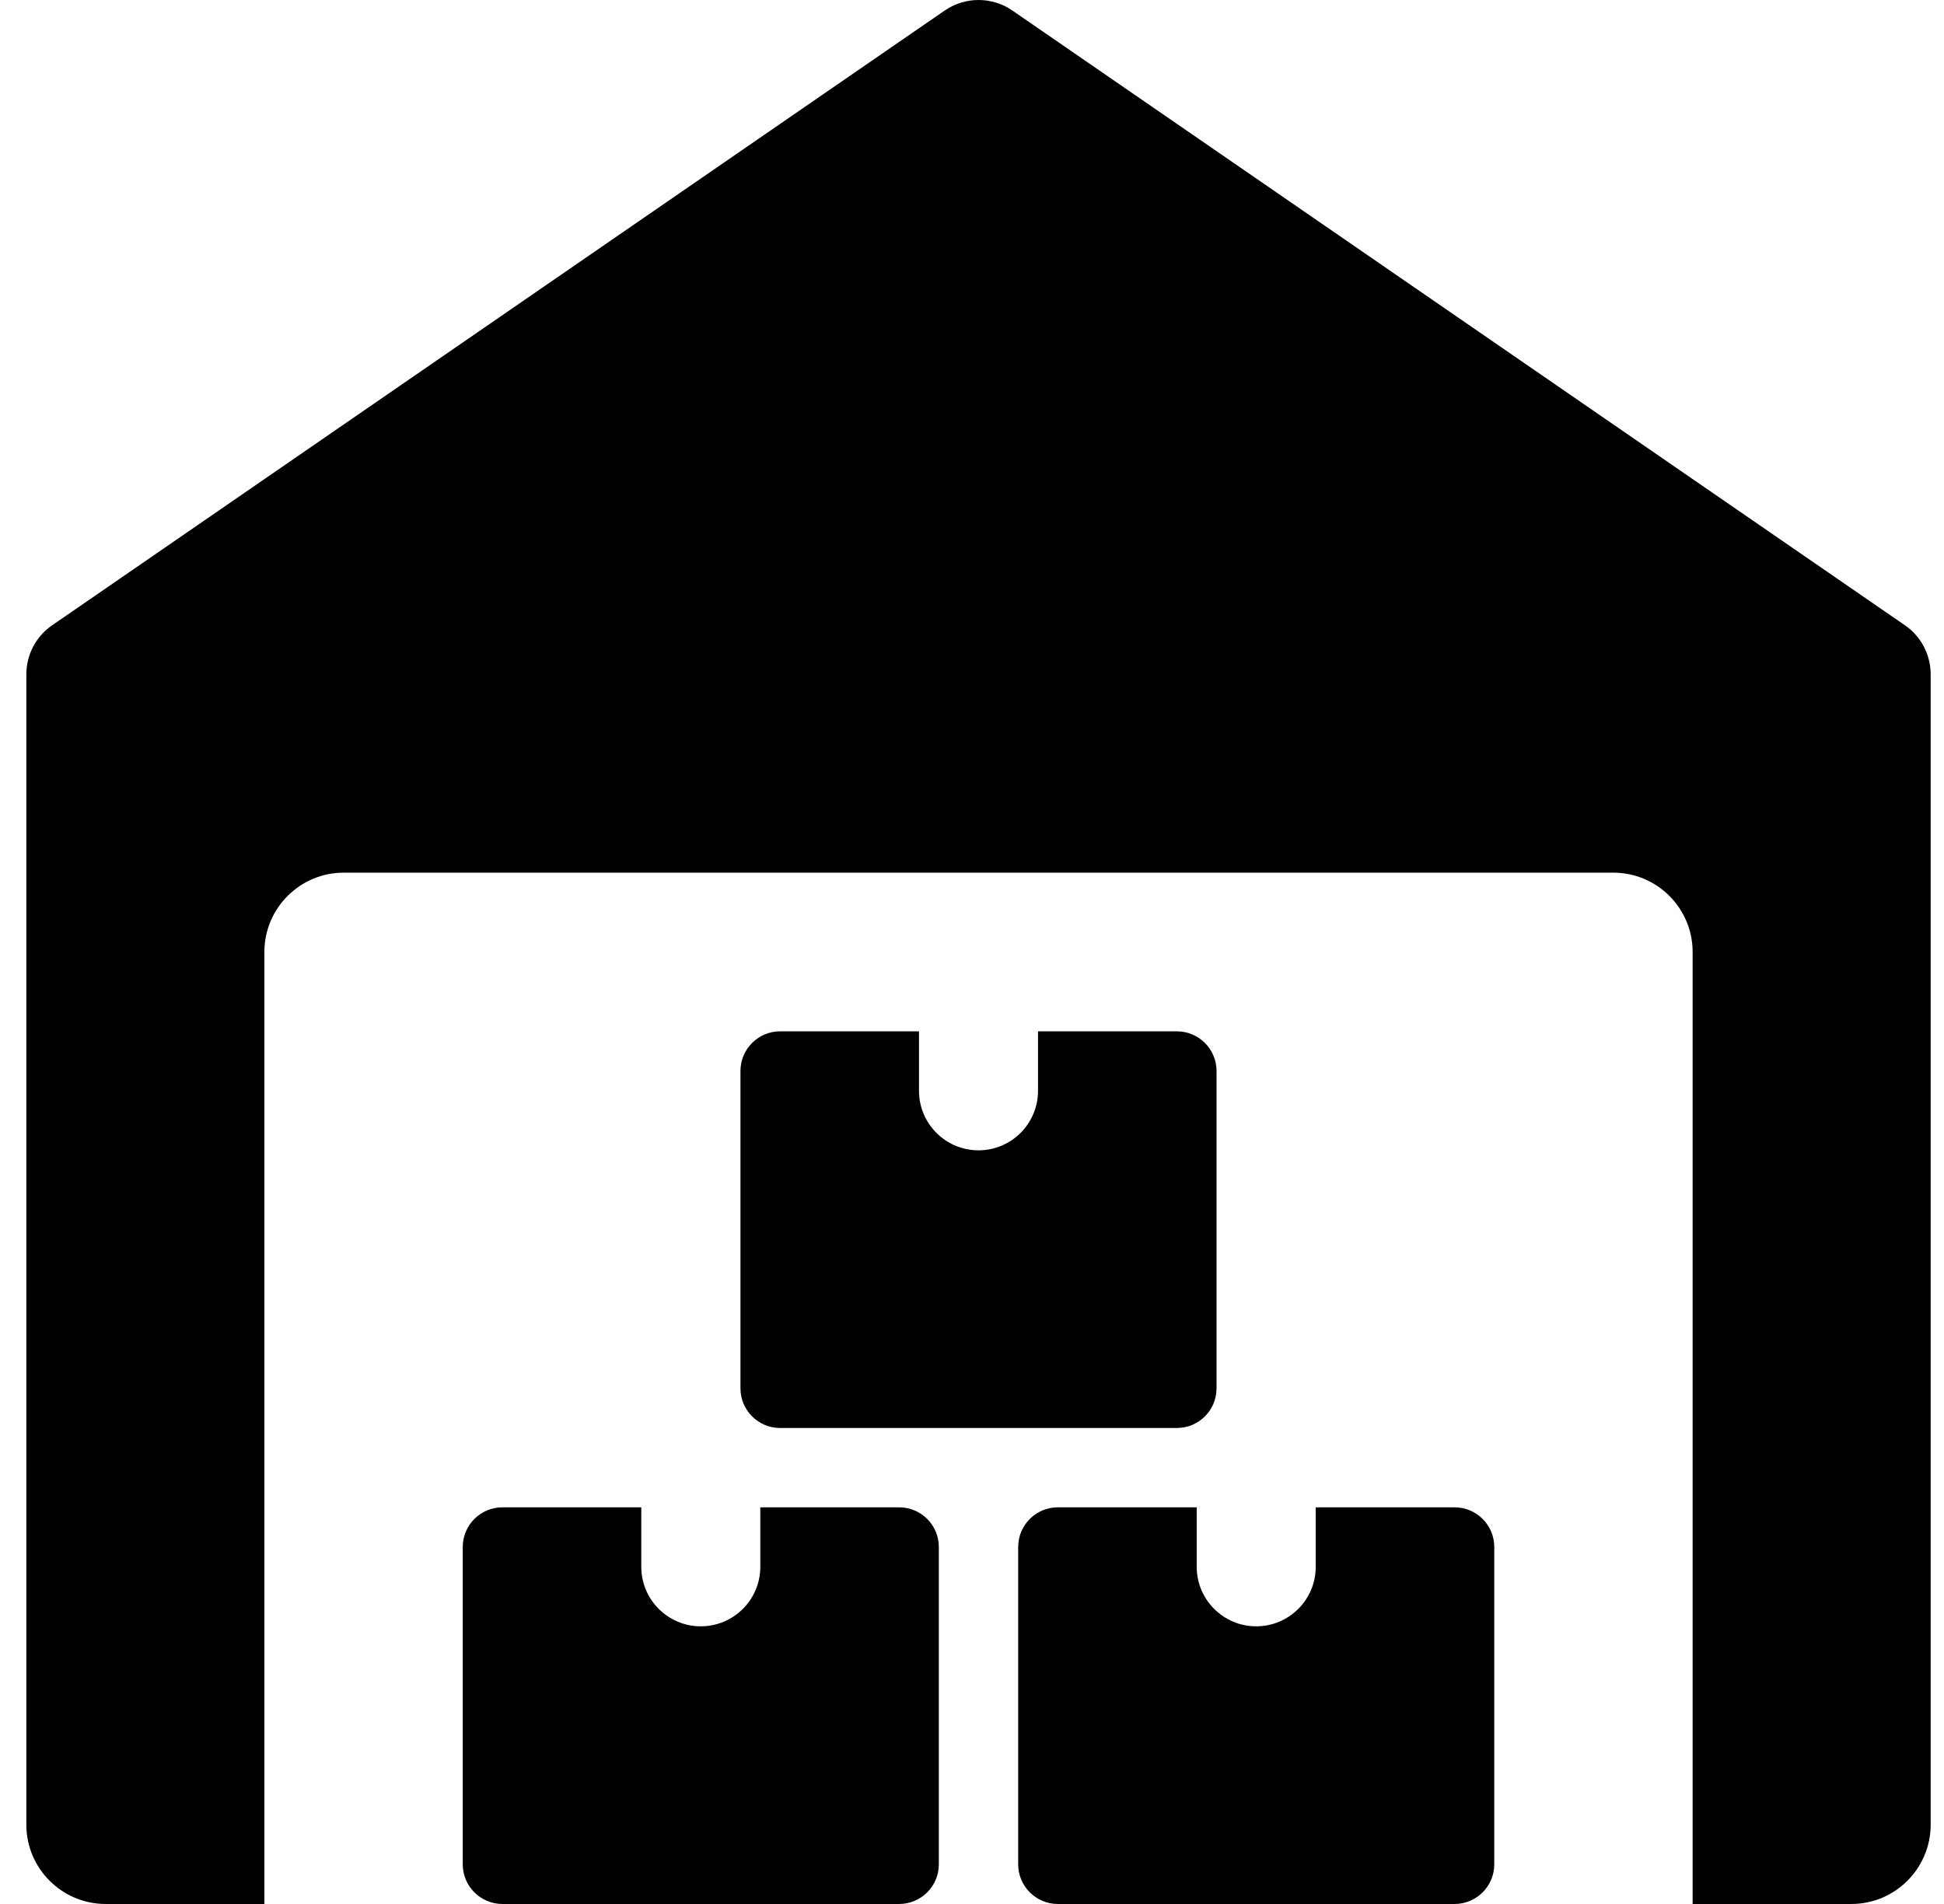 <svg width="49" height="48" viewBox="0 0 49 48" fill="none" xmlns="http://www.w3.org/2000/svg">
<g clip-path="url(#clip0_2330_17099)">
<path d="M48.016 15.764L25.516 0.264C25.004 -0.088 24.328 -0.088 23.814 0.264L1.314 15.764C0.906 16.044 0.664 16.506 0.664 17V46C0.664 47.104 1.56 48 2.664 48H6.664V24C6.664 22.896 7.56 22 8.664 22H40.664C41.768 22 42.664 22.896 42.664 24V48H46.664C47.768 48 48.664 47.104 48.664 46V17C48.664 16.506 48.422 16.044 48.016 15.764Z" fill="black"/>
<path d="M19.164 38V39.5C19.164 40.328 18.492 41 17.664 41C16.836 41 16.164 40.328 16.164 39.5V38H12.664C12.112 38 11.664 38.448 11.664 39V47C11.664 47.552 12.112 48 12.664 48H22.664C23.216 48 23.664 47.552 23.664 47V39C23.664 38.448 23.216 38 22.664 38H19.164Z" fill="black"/>
<path d="M33.164 38V39.5C33.164 40.328 32.492 41 31.664 41C30.836 41 30.164 40.328 30.164 39.5V38H26.664C26.112 38 25.664 38.448 25.664 39V47C25.664 47.552 26.112 48 26.664 48H36.664C37.216 48 37.664 47.552 37.664 47V39C37.664 38.448 37.216 38 36.664 38H33.164Z" fill="black"/>
<path d="M26.164 26V27.5C26.164 28.328 25.492 29 24.664 29C23.836 29 23.164 28.328 23.164 27.5V26H19.664C19.112 26 18.664 26.448 18.664 27V35C18.664 35.552 19.112 36 19.664 36H29.664C30.216 36 30.664 35.552 30.664 35V27C30.664 26.448 30.216 26 29.664 26H26.164Z" fill="black"/>
</g>
<defs>
<clipPath id="clip0_2330_17099">
<rect width="48" height="48" fill="white" transform="translate(0.664)"/>
</clipPath>
</defs>
</svg>
